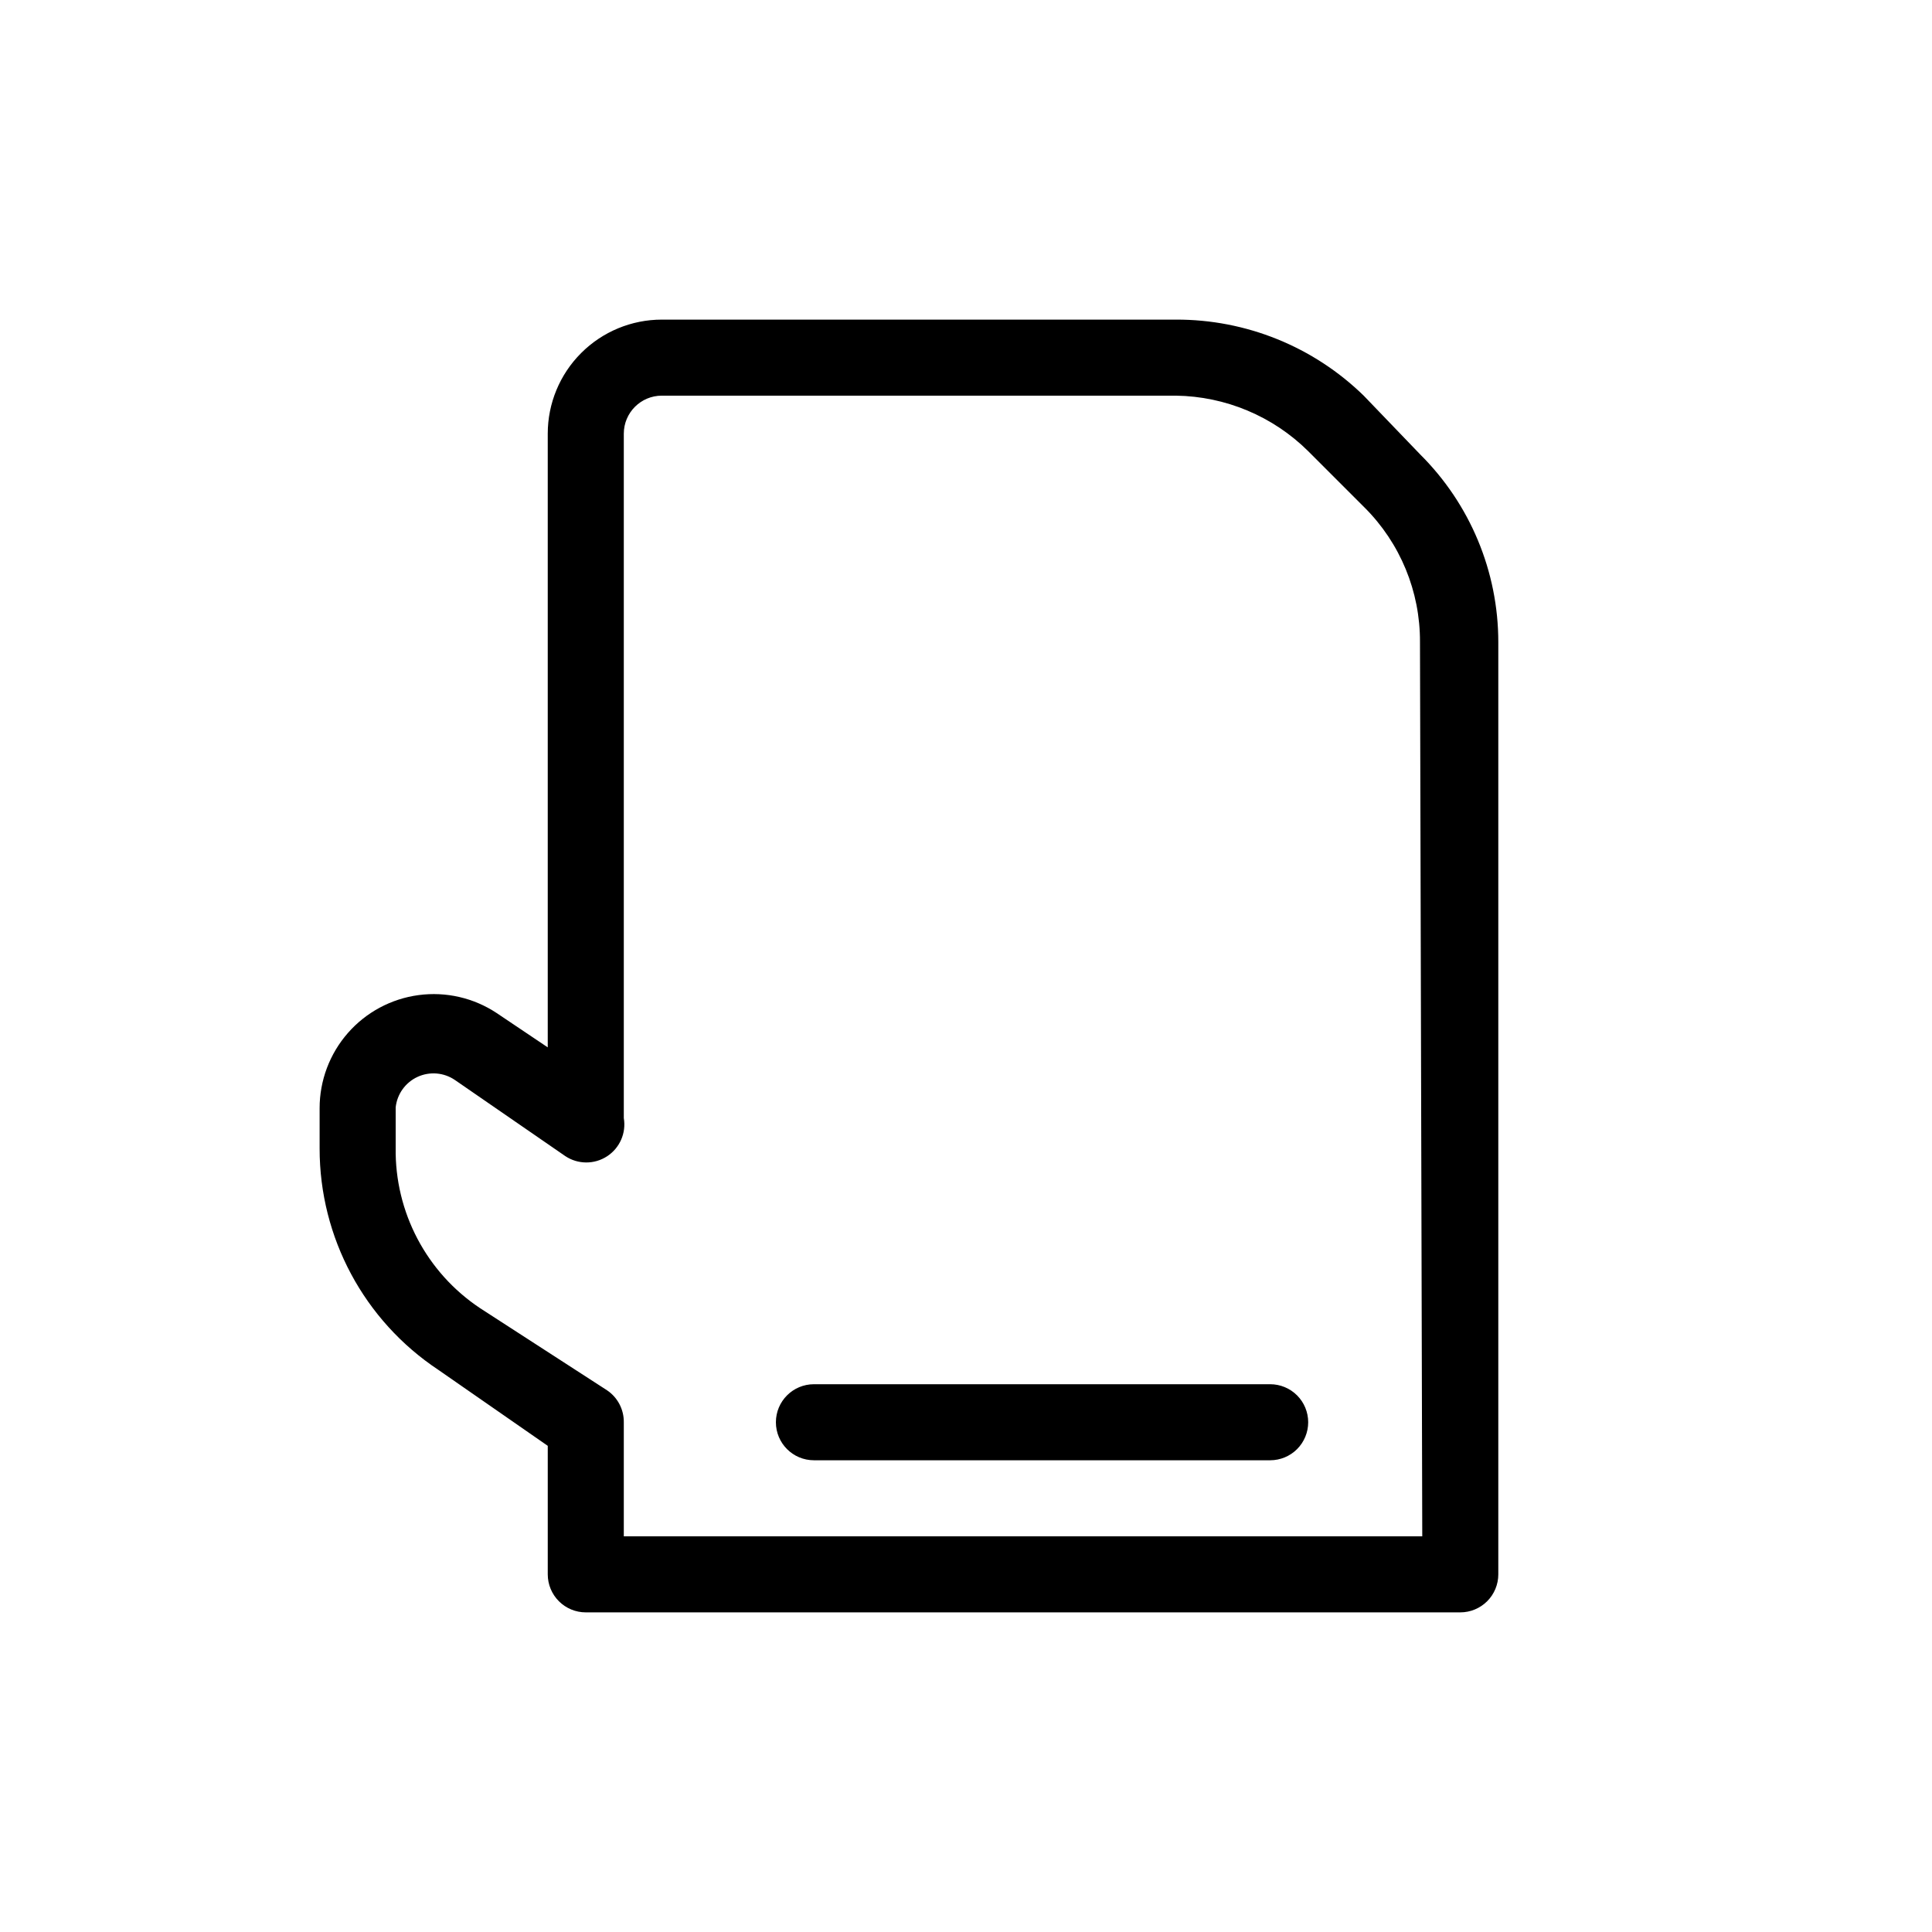 <?xml version="1.0" encoding="UTF-8"?>
<!-- Uploaded to: ICON Repo, www.svgrepo.com, Generator: ICON Repo Mixer Tools -->
<svg fill="#000000" width="800px" height="800px" version="1.1" viewBox="144 144 512 512" xmlns="http://www.w3.org/2000/svg">
 <path d="m520.31 264.37-14.914-15.516c-13.309-12.98-31.184-20.219-49.777-20.152h-136.23c-8.02 0-15.707 3.184-21.375 8.855-5.672 5.668-8.855 13.355-8.855 21.375v162.63l-13.504-9.07h0.004c-6.106-4.055-13.469-5.754-20.73-4.781-7.262 0.969-13.926 4.543-18.746 10.055-4.824 5.516-7.484 12.594-7.481 19.918v10.68c-0.016 23.582 11.789 45.602 31.438 58.645l29.02 20.152v34.059c0 2.672 1.062 5.234 2.953 7.125 1.887 1.887 4.449 2.949 7.125 2.949h231.75c2.672 0 5.234-1.062 7.125-2.949 1.891-1.891 2.953-4.453 2.953-7.125v-247.07c-0.008-18.695-7.481-36.613-20.758-49.777zm0.605 286.77h-211.6v-30.227c0.039-3.387-1.625-6.57-4.434-8.465l-33.652-21.766c-14.199-9.449-22.625-25.465-22.371-42.52v-10.684c0.371-3.531 2.574-6.606 5.797-8.094 3.227-1.484 6.992-1.168 9.922 0.84l29.223 20.152c3.348 2.231 7.699 2.254 11.07 0.062 3.371-2.188 5.121-6.176 4.445-10.137v-181.37c0-5.566 4.512-10.078 10.078-10.078h136.23-0.004c13.156 0.176 25.727 5.453 35.066 14.711l14.914 14.914c9.48 9.441 14.777 22.289 14.711 35.668zm-30.23-30.227c0 2.672-1.062 5.234-2.949 7.125-1.891 1.887-4.453 2.949-7.125 2.949h-120.91c-5.566 0-10.078-4.512-10.078-10.074 0-5.566 4.512-10.078 10.078-10.078h120.91c2.672 0 5.234 1.062 7.125 2.953 1.887 1.887 2.949 4.453 2.949 7.125z"/>
</svg>